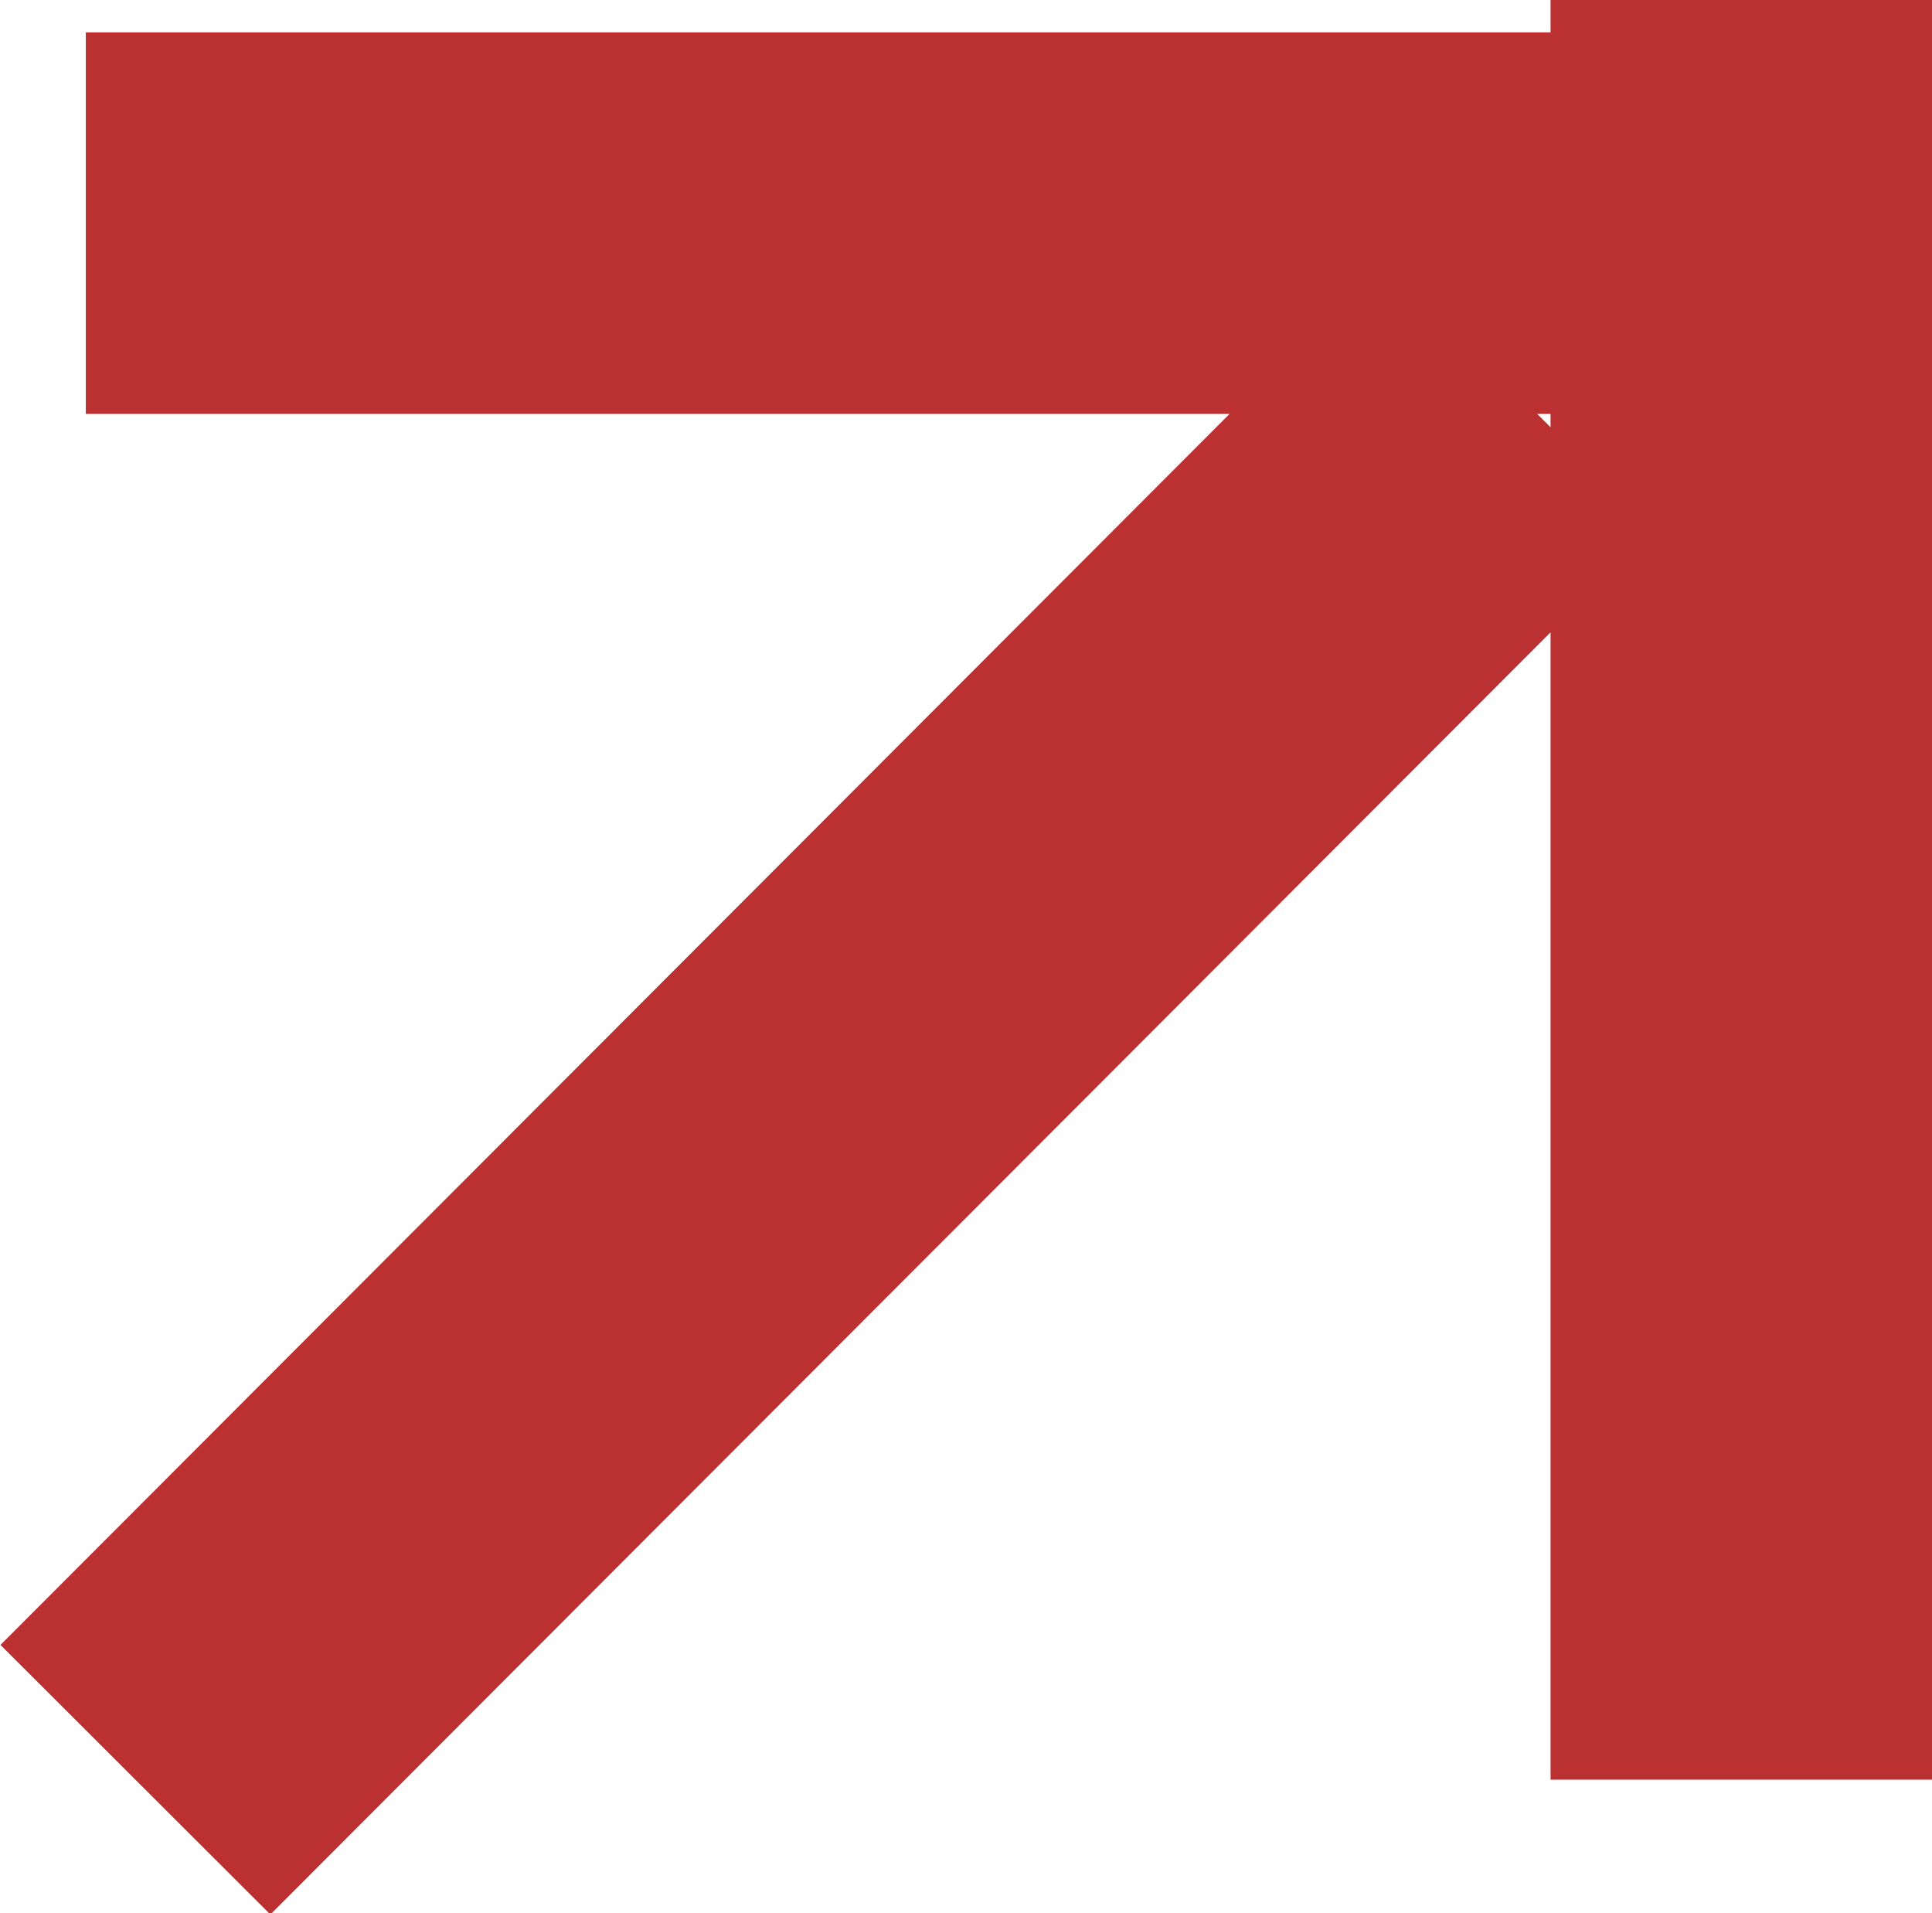 <?xml version="1.0" encoding="UTF-8"?><svg id="b" xmlns="http://www.w3.org/2000/svg" viewBox="0 0 10.13 10.03"><g id="c"><g id="d"><path id="e" d="m7.96,2.07L.71,9.33M.45,1.17h9.46m-.78,8.16V0" style="fill:none; stroke:#bb3030; stroke-miterlimit:10; stroke-width:2px;"/></g></g></svg>